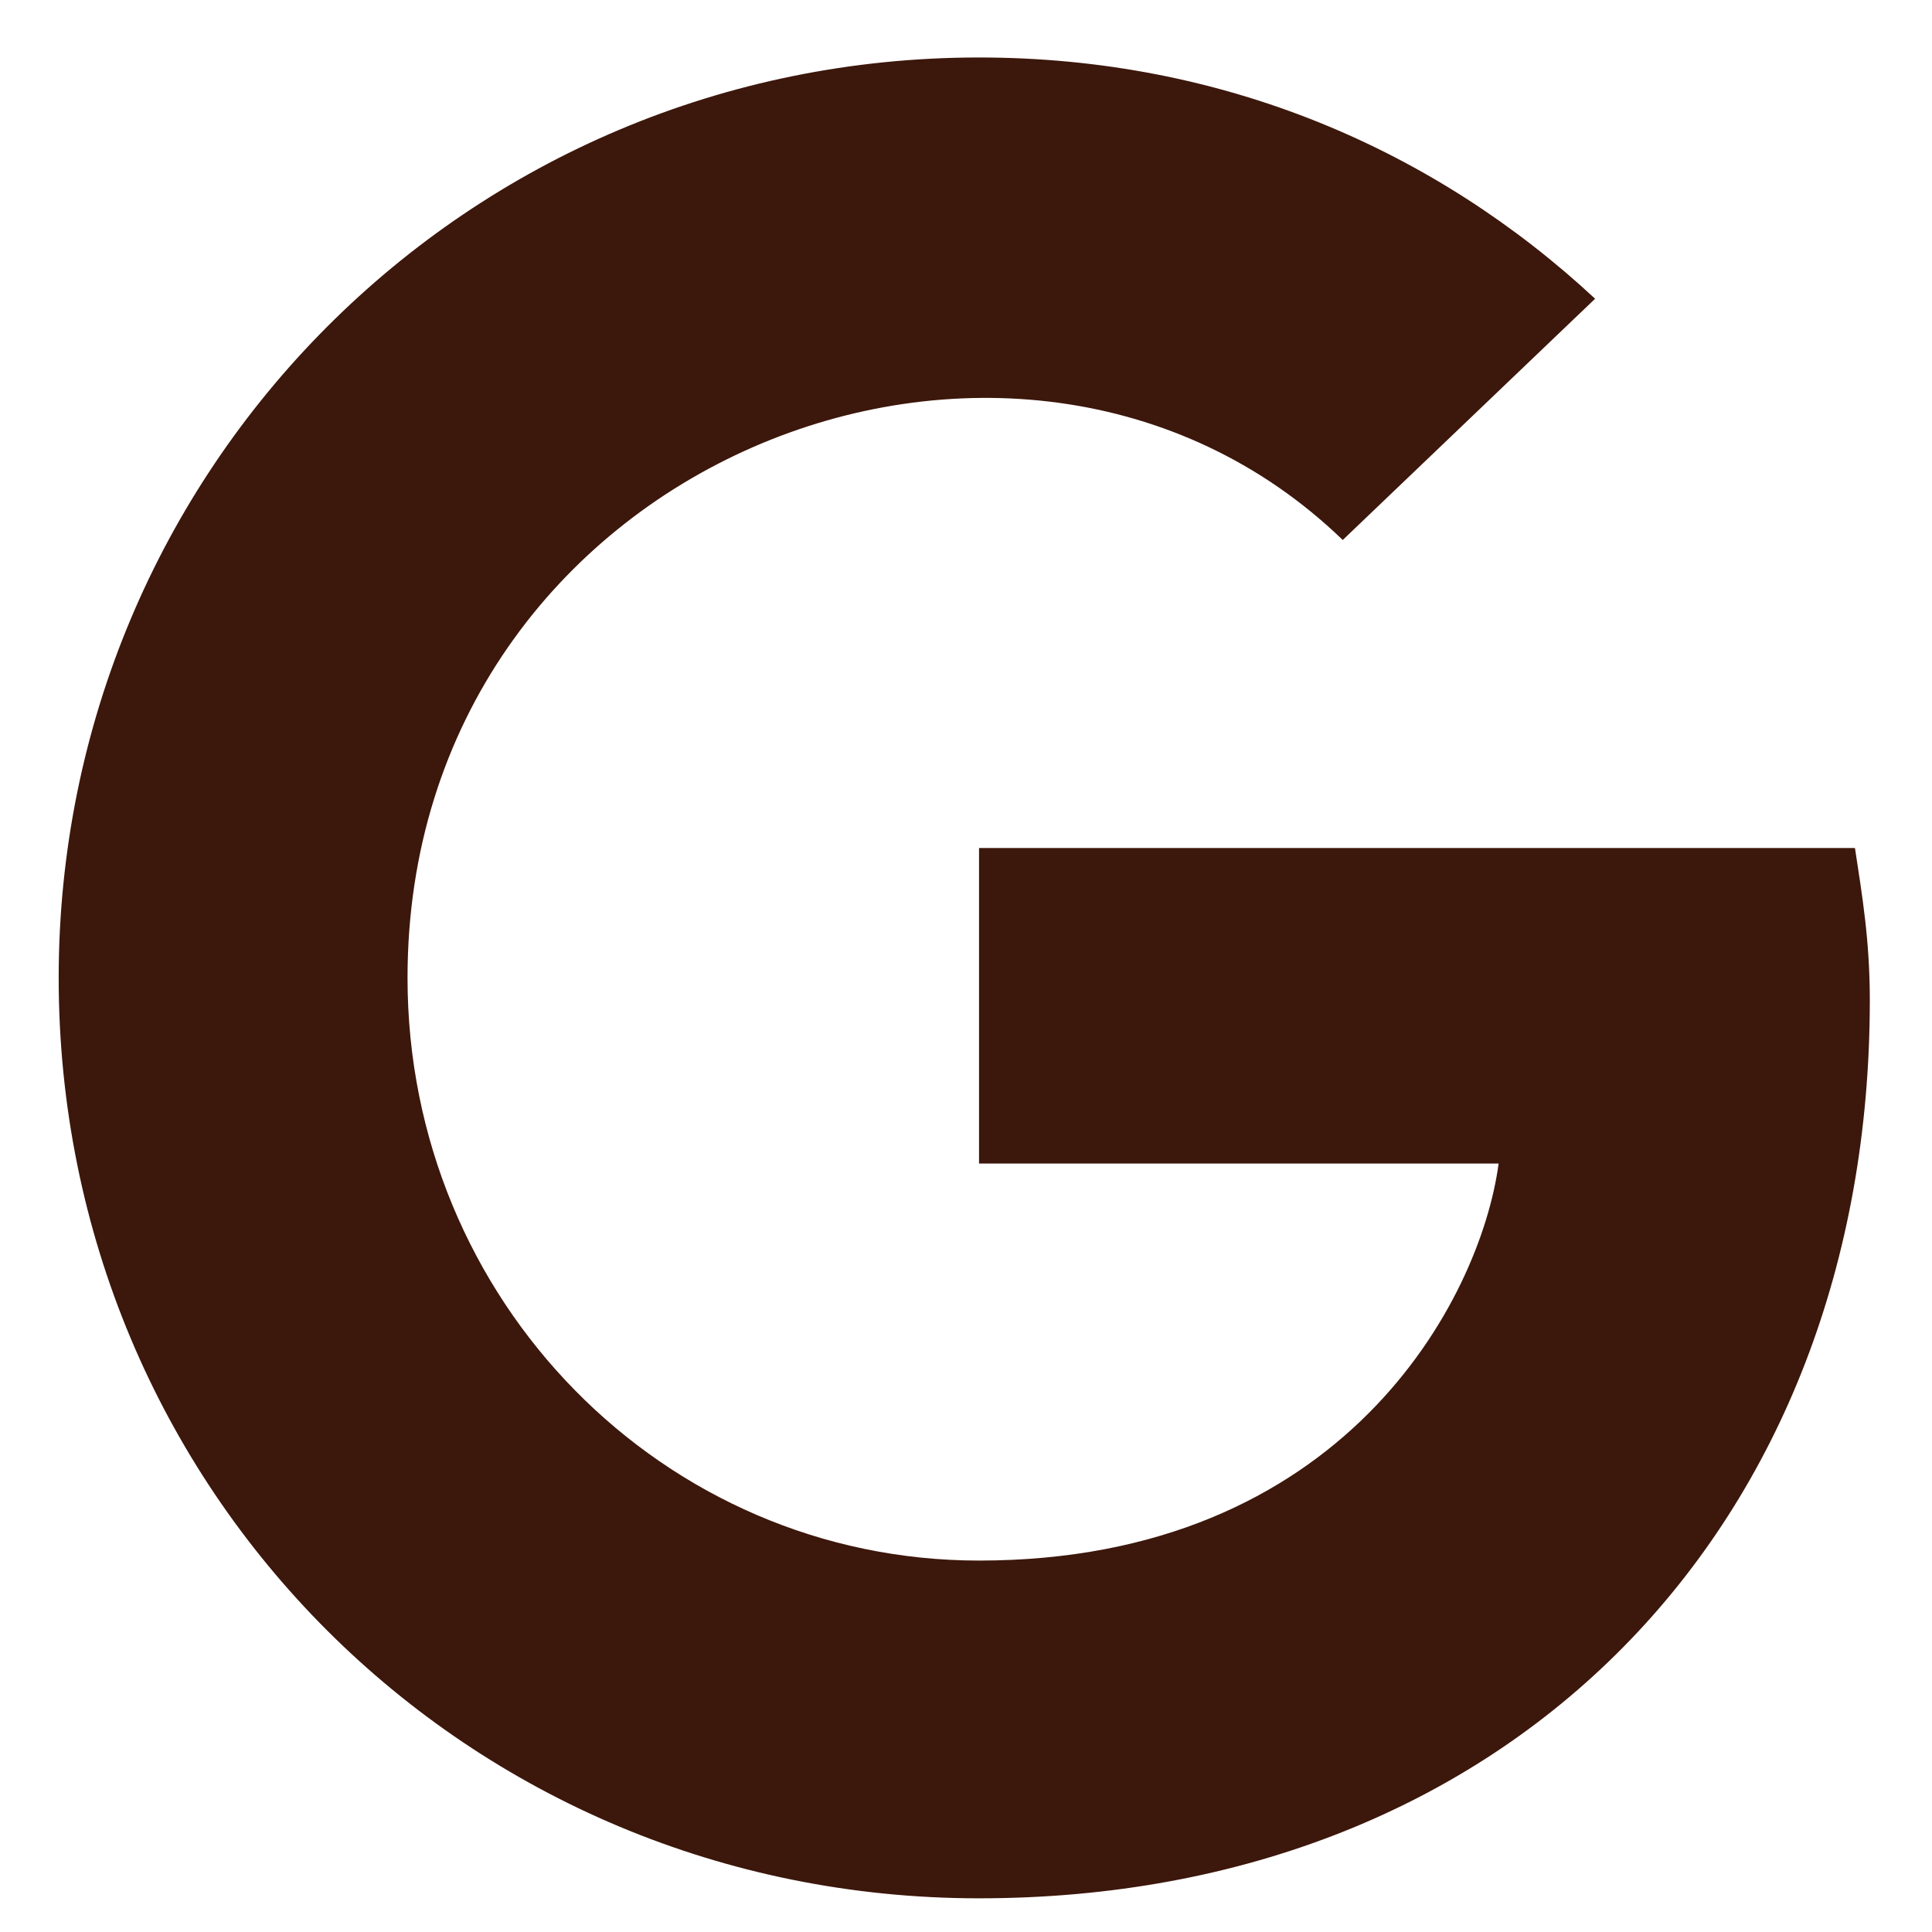 <?xml version="1.0" encoding="UTF-8"?> <svg xmlns="http://www.w3.org/2000/svg" width="16" height="16" viewBox="0 0 16 16" fill="none"> <path d="M15.485 8.283C15.485 7.791 15.423 7.423 15.362 7.023H8.108V9.636H12.411C12.258 10.773 11.12 12.924 8.108 12.924C5.496 12.924 3.375 10.773 3.375 8.099C3.375 3.827 8.416 1.86 11.12 4.472L13.21 2.474C11.889 1.245 10.137 0.476 8.108 0.476C3.867 0.476 0.486 3.888 0.486 8.099C0.486 12.34 3.867 15.721 8.108 15.721C12.504 15.721 15.485 12.648 15.485 8.283Z" fill="#3C170B"></path> </svg> 